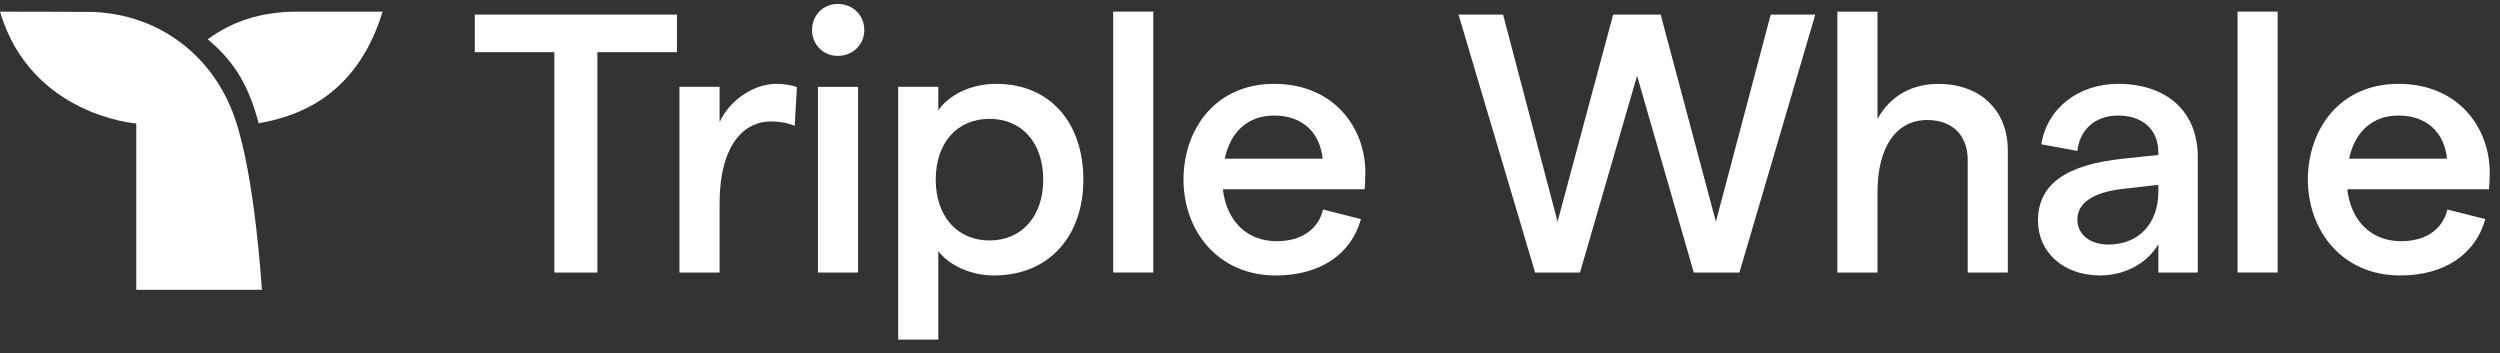 <svg width="184" height="26" viewBox="0 0 184 26" fill="none" xmlns="http://www.w3.org/2000/svg">
<rect x="0" y="0" width="184" height="26" fill="#333333" stroke="none"/>
<g clip-path="url(#clip0_22_1991)">
<path fill-rule="evenodd" clip-rule="evenodd" d="M40.798 3.84H34.945V1.074H49.821V3.84H43.968V20.058H40.798V3.84Z" fill="white"/>
<path fill-rule="evenodd" clip-rule="evenodd" d="M56.728 8.938C54.723 8.938 52.962 10.728 52.962 14.959V20.058H50.008V6.389H52.962V8.992C53.693 7.365 55.481 6.172 57.134 6.172C57.649 6.172 58.245 6.253 58.652 6.416L58.489 9.264C58.001 9.047 57.351 8.938 56.728 8.938Z" fill="white"/>
<path fill-rule="evenodd" clip-rule="evenodd" d="M60.199 20.06H63.152V6.391H60.199V20.06ZM59.766 2.215C59.766 1.13 60.579 0.289 61.662 0.289C62.773 0.289 63.613 1.13 63.613 2.215C63.613 3.272 62.773 4.113 61.662 4.113C60.579 4.113 59.766 3.272 59.766 2.215Z" fill="white"/>
<path fill-rule="evenodd" clip-rule="evenodd" d="M76.782 13.223C76.782 10.511 75.21 8.748 72.826 8.748C70.441 8.748 68.87 10.511 68.87 13.223C68.87 15.908 70.441 17.698 72.826 17.698C75.21 17.698 76.782 15.908 76.782 13.223ZM66.106 6.389H69.059V8.124C69.818 7.012 71.417 6.172 73.313 6.172C77.351 6.172 79.735 9.101 79.735 13.223C79.735 17.345 77.242 20.274 73.151 20.274C71.498 20.274 69.899 19.569 69.059 18.484V24.993H66.106V6.389Z" fill="white"/>
<path fill-rule="evenodd" clip-rule="evenodd" d="M81.93 20.056H84.883V0.855H81.93V20.056Z" fill="white"/>
<path fill-rule="evenodd" clip-rule="evenodd" d="M97.348 11.677C97.158 9.833 95.939 8.504 93.771 8.504C91.901 8.504 90.574 9.643 90.14 11.677H97.348ZM100.437 13.928H90.004C90.275 16.288 91.793 17.752 93.96 17.752C95.749 17.752 97.022 16.911 97.375 15.42L100.166 16.125C99.434 18.756 97.104 20.274 93.906 20.274C89.571 20.274 87.106 16.911 87.106 13.223C87.106 9.534 89.436 6.172 93.771 6.172C98.16 6.172 100.49 9.372 100.49 12.708C100.49 13.114 100.464 13.684 100.437 13.928Z" fill="white"/>
<path fill-rule="evenodd" clip-rule="evenodd" d="M107.348 1.074H110.626L114.636 16.316L118.728 1.074H122.224L126.288 16.316L130.325 1.074H133.604L128.022 20.058H124.662L120.489 5.576L116.289 20.058H112.984L107.348 1.074Z" fill="white"/>
<path fill-rule="evenodd" clip-rule="evenodd" d="M135.23 0.859H138.184V8.752C139.132 7.043 140.73 6.175 142.654 6.175C145.743 6.175 147.776 8.1 147.776 11.084V20.06H144.822V11.762C144.822 9.945 143.685 8.833 141.842 8.833C139.566 8.833 138.184 10.813 138.184 14.149V20.06H135.23V0.859Z" fill="white"/>
<path fill-rule="evenodd" clip-rule="evenodd" d="M158.856 14.172V13.603L156.255 13.901C154.033 14.145 152.894 14.959 152.894 16.152C152.894 17.237 153.789 17.996 155.171 17.996C157.474 17.996 158.829 16.396 158.856 14.172ZM161.756 11.541V20.057H158.856V17.969C158.069 19.352 156.39 20.274 154.575 20.274C151.866 20.274 149.996 18.566 149.996 16.233C149.996 13.548 152.082 12.111 156.282 11.677L158.856 11.406V11.216C158.856 9.534 157.691 8.504 155.902 8.504C154.249 8.504 153.085 9.48 152.894 11.107L150.24 10.62C150.673 7.934 153.003 6.172 155.902 6.172C159.371 6.172 161.756 8.124 161.756 11.541Z" fill="white"/>
<path fill-rule="evenodd" clip-rule="evenodd" d="M164.684 20.056H167.637V0.855H164.684V20.056Z" fill="white"/>
<path fill-rule="evenodd" clip-rule="evenodd" d="M180.101 11.677C179.911 9.833 178.692 8.504 176.525 8.504C174.655 8.504 173.328 9.643 172.895 11.677H180.101ZM183.19 13.928H172.759C173.029 16.288 174.547 17.752 176.715 17.752C178.503 17.752 179.777 16.911 180.128 15.42L182.92 16.125C182.187 18.756 179.857 20.274 176.661 20.274C172.325 20.274 169.859 16.911 169.859 13.223C169.859 9.534 172.189 6.172 176.525 6.172C180.914 6.172 183.244 9.372 183.244 12.708C183.244 13.114 183.217 13.684 183.19 13.928Z" fill="white"/>
<path fill-rule="evenodd" clip-rule="evenodd" d="M21.823 0.859C19.103 0.859 16.975 1.645 15.293 2.89C16.95 4.31 18.191 5.85 19.04 9.074C21.383 8.64 26.13 7.475 28.16 0.859H21.823Z" fill="white"/>
<path fill-rule="evenodd" clip-rule="evenodd" d="M17.257 8.612C15.721 4.257 11.92 1.099 6.861 0.878C6.775 0.866 0 0.859 0 0.859C2.273 8.517 10.03 9.091 10.03 9.091V21.329H19.272C19.272 21.329 18.779 12.931 17.257 8.612Z" fill="white"/>
</g>
<defs>
<clipPath id="clip0_22_1991">
<rect width="184" height="26" fill="white"/>
</clipPath>
</defs>
</svg>

